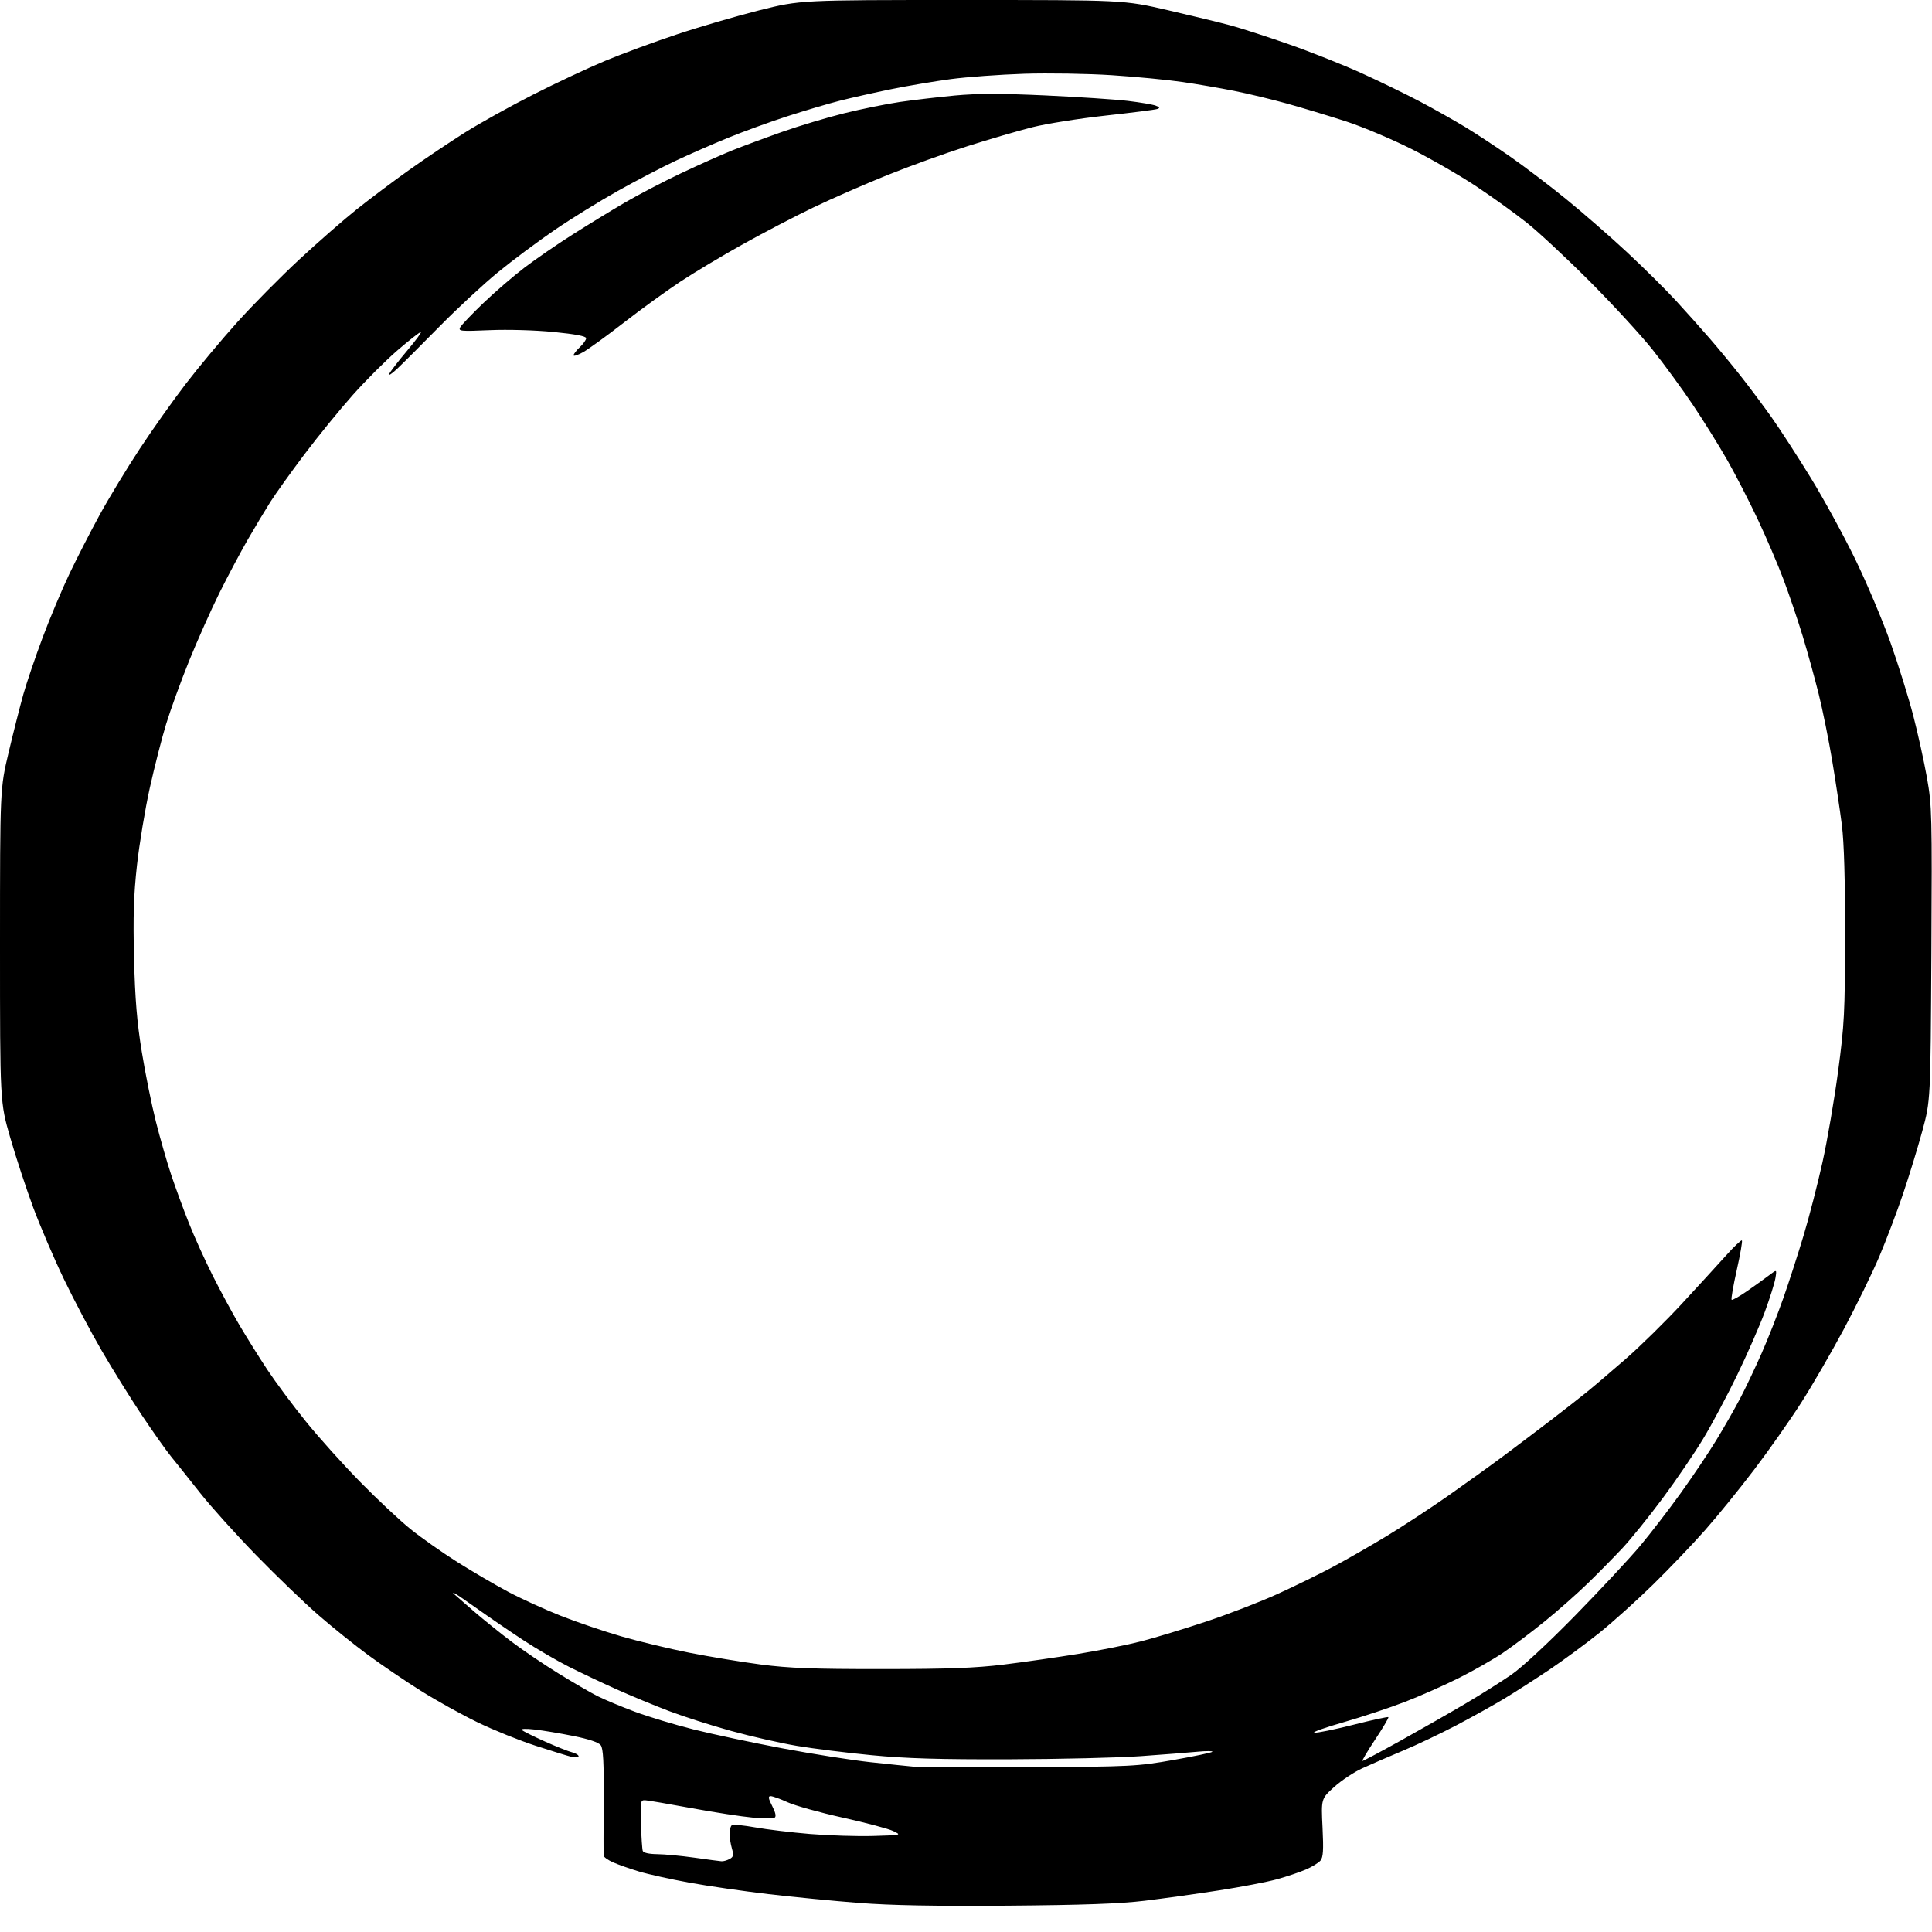 <?xml version="1.0" encoding="UTF-8" standalone="no"?>
<svg 
  version="1.1" 
  xmlns="http://www.w3.org/2000/svg" 
  xmlns:xlink="http://www.w3.org/1999/xlink" 
  xmlns:svg="http://www.w3.org/2000/svg"
  xmlns:rdf="http://www.w3.org/1999/02/22-rdf-syntax-ns#"
  xmlns:cc="http://creativecommons.org/ns#"
  xmlns:dc="http://purl.org/dc/elements/1.1/"
  viewBox="0 0 768 768"
  width="768"
  height="768"
>
<style>svg {background-color: white; }</style>"
<path stroke="none" fill="black" fill-rule="evenodd" d="M400.50,757.54C371.89,757.76 354.06,757.43 341.50,756.45C331.60,755.69 315.40,754.11 305.50,752.95C295.60,751.79 281.43,749.74 274.00,748.38C266.57,747.02 257.57,745.03 254.00,743.95C250.43,742.87 245.81,741.25 243.75,740.34C241.69,739.44 239.97,738.20 239.93,737.60C239.89,736.99 239.91,727.27 239.98,716.00C240.08,700.53 239.79,695.07 238.81,693.76C237.96,692.63 234.14,691.34 228.00,690.10C222.78,689.05 215.80,687.88 212.50,687.51C208.88,687.10 206.90,687.19 207.50,687.74C208.05,688.24 212.13,690.27 216.57,692.26C221.01,694.25 225.85,696.17 227.32,696.54C228.79,696.91 230.00,697.63 230.00,698.13C230.00,698.63 228.76,698.75 227.25,698.39C225.74,698.03 219.29,696.04 212.92,693.97C206.54,691.90 196.19,687.73 189.92,684.69C183.64,681.66 173.45,676.00 167.27,672.11C161.09,668.23 151.64,661.81 146.27,657.85C140.90,653.89 132.00,646.74 126.50,641.95C121.00,637.16 109.97,626.55 101.99,618.37C94.01,610.19 83.93,599.00 79.58,593.50C75.24,588.00 70.03,581.48 68.01,579.00C65.99,576.52 60.74,569.10 56.34,562.50C51.94,555.90 44.81,544.44 40.50,537.04C36.19,529.63 29.41,516.81 25.44,508.54C21.46,500.27 15.95,487.40 13.18,479.94C10.42,472.48 6.32,460.03 4.08,452.27C-0.00,438.16 -0.00,438.16 0.00,375.83C0.01,313.50 0.01,313.50 3.45,299.00C5.34,291.02 7.97,280.68 9.28,276.00C10.60,271.32 14.04,261.20 16.92,253.50C19.80,245.80 24.60,234.37 27.60,228.09C30.59,221.81 36.02,211.24 39.66,204.59C43.30,197.94 50.43,186.20 55.49,178.50C60.56,170.80 68.85,159.10 73.92,152.50C78.99,145.90 88.17,134.91 94.32,128.08C100.47,121.25 111.54,110.06 118.91,103.21C126.29,96.36 136.64,87.32 141.92,83.11C147.20,78.91 156.57,71.88 162.76,67.48C168.94,63.09 178.84,56.45 184.75,52.72C190.66,48.99 202.93,42.17 212.00,37.57C221.07,32.97 233.90,26.95 240.50,24.20C247.10,21.44 259.93,16.71 269.00,13.69C278.07,10.66 292.85,6.35 301.84,4.09C318.18,-0.00 318.18,-0.00 382.43,-0.00C446.69,0.00 446.69,0.00 464.09,4.01C473.67,6.22 484.88,8.94 489.00,10.05C493.12,11.15 503.61,14.54 512.30,17.58C520.99,20.61 534.04,25.80 541.30,29.10C548.56,32.40 559.00,37.48 564.51,40.39C570.01,43.30 578.09,47.85 582.45,50.50C586.82,53.15 594.92,58.48 600.45,62.34C605.98,66.19 615.90,73.73 622.50,79.10C629.10,84.46 639.98,93.94 646.67,100.17C653.37,106.40 662.15,115.10 666.19,119.50C670.23,123.90 676.27,130.65 679.60,134.50C682.94,138.35 688.43,145.00 691.81,149.29C695.19,153.57 700.74,160.99 704.15,165.79C707.55,170.58 714.62,181.47 719.84,190.00C725.07,198.53 733.05,213.15 737.59,222.50C742.12,231.85 748.39,246.70 751.52,255.50C754.64,264.30 758.71,277.35 760.56,284.50C762.41,291.65 764.86,302.76 766.00,309.18C767.97,320.29 768.06,323.74 767.75,379.18C767.42,437.50 767.42,437.50 764.17,449.50C762.38,456.10 758.94,467.35 756.52,474.50C754.11,481.65 749.85,492.89 747.06,499.48C744.27,506.07 737.93,519.04 732.98,528.31C728.03,537.57 720.38,550.77 715.99,557.64C711.60,564.50 703.20,576.45 697.32,584.19C691.44,591.93 682.61,602.82 677.68,608.38C672.76,613.95 663.52,623.61 657.15,629.85C650.79,636.09 641.16,644.75 635.76,649.10C630.35,653.44 621.33,660.08 615.72,663.85C610.10,667.61 602.12,672.73 598.00,675.22C593.88,677.71 585.33,682.47 579.00,685.80C572.67,689.12 563.00,693.72 557.50,696.01C552.00,698.31 544.80,701.43 541.50,702.94C538.20,704.46 533.17,707.80 530.33,710.37C525.17,715.04 525.17,715.04 525.73,726.49C526.17,735.42 525.99,738.31 524.91,739.61C524.15,740.52 521.51,742.14 519.05,743.19C516.59,744.25 511.45,745.98 507.62,747.04C503.79,748.10 493.42,750.09 484.58,751.46C475.74,752.83 462.43,754.69 455.00,755.59C445.11,756.78 430.53,757.30 400.50,757.54zM286.82,739.89C287.54,739.95 288.97,739.55 290.00,739.00C291.56,738.16 291.71,737.48 290.93,734.76C290.42,732.97 290.00,730.30 290.00,728.82C290.00,727.33 290.44,725.85 290.97,725.52C291.50,725.19 295.66,725.60 300.22,726.42C304.77,727.24 314.57,728.42 322.00,729.04C329.43,729.65 340.68,730.01 347.00,729.83C358.50,729.50 358.50,729.50 355.00,727.84C353.07,726.93 344.07,724.55 335.00,722.54C325.93,720.53 316.08,717.79 313.13,716.45C310.18,715.10 307.13,714.00 306.36,714.00C305.26,714.00 305.40,714.86 306.97,717.95C308.32,720.59 308.63,722.11 307.91,722.56C307.32,722.92 303.39,722.90 299.17,722.52C294.95,722.14 284.07,720.46 275.00,718.79C265.93,717.12 257.60,715.69 256.50,715.63C254.61,715.51 254.52,716.04 254.79,725.00C254.94,730.23 255.27,735.06 255.50,735.75C255.77,736.53 257.93,737.02 261.22,737.06C264.12,737.09 270.77,737.71 276.00,738.45C281.23,739.19 286.09,739.84 286.82,739.89zM410.00,702.50C449.72,702.27 452.14,702.14 466.41,699.63C474.61,698.19 481.59,696.72 481.91,696.37C482.23,696.02 479.57,696.00 476.00,696.34C472.43,696.68 462.30,697.47 453.50,698.10C444.70,698.73 421.07,699.29 401.00,699.35C373.31,699.43 360.16,699.04 346.50,697.72C336.60,696.77 323.21,695.10 316.75,694.01C310.29,692.92 298.59,690.26 290.75,688.10C282.91,685.95 271.70,682.36 265.84,680.13C259.98,677.90 250.58,674.01 244.96,671.48C239.33,668.95 230.85,664.93 226.11,662.55C221.38,660.16 213.22,655.40 208.00,651.98C202.78,648.55 194.90,643.17 190.50,640.04C186.10,636.90 181.82,633.97 181.00,633.52C180.04,633.00 179.86,633.05 180.50,633.66C181.05,634.18 184.65,637.32 188.50,640.64C192.35,643.95 199.10,649.38 203.50,652.71C207.90,656.03 216.24,661.68 222.04,665.25C227.84,668.83 234.81,672.88 237.54,674.25C240.27,675.63 246.92,678.40 252.32,680.42C257.73,682.44 268.30,685.63 275.82,687.51C283.35,689.39 299.18,692.76 311.00,694.99C322.82,697.22 338.57,699.70 346.00,700.50C353.43,701.30 361.52,702.14 364.00,702.36C366.48,702.58 387.18,702.64 410.00,702.50zM541.63,700.00C541.98,700.00 548.85,696.34 556.89,691.87C564.92,687.40 576.45,680.82 582.50,677.24C588.55,673.67 596.76,668.50 600.74,665.76C605.00,662.82 615.49,653.09 626.24,642.10C636.28,631.83 647.88,619.40 652.01,614.46C656.14,609.53 663.41,600.09 668.16,593.47C672.91,586.86 679.27,577.40 682.28,572.44C685.30,567.49 689.54,560.08 691.70,555.97C693.86,551.86 697.71,543.77 700.25,538.00C702.80,532.23 706.70,522.31 708.93,515.96C711.16,509.61 714.78,498.41 716.98,491.06C719.18,483.72 722.55,470.66 724.46,462.03C726.38,453.40 729.17,437.15 730.67,425.92C733.17,407.23 733.40,402.66 733.45,372.00C733.48,349.86 733.05,334.94 732.18,328.00C731.45,322.23 729.72,310.75 728.35,302.50C726.97,294.25 724.56,282.32 722.99,276.00C721.42,269.68 718.53,259.21 716.57,252.75C714.60,246.29 711.17,236.17 708.94,230.25C706.71,224.34 702.14,213.68 698.79,206.56C695.44,199.44 690.01,188.88 686.72,183.08C683.43,177.29 677.25,167.36 673.00,161.02C668.75,154.68 661.51,144.78 656.91,139.00C652.31,133.22 641.11,121.04 632.02,111.92C622.94,102.81 611.67,92.31 607.00,88.59C602.33,84.87 593.33,78.39 587.00,74.18C580.67,69.97 569.11,63.28 561.29,59.33C553.47,55.37 541.55,50.35 534.79,48.16C528.03,45.98 517.55,42.82 511.50,41.14C505.45,39.46 496.00,37.19 490.50,36.10C485.00,35.00 475.77,33.42 470.00,32.58C464.23,31.73 451.62,30.52 442.00,29.89C432.38,29.26 416.62,29.01 407.00,29.32C397.38,29.64 384.30,30.59 377.94,31.44C371.58,32.29 360.95,34.08 354.32,35.43C347.69,36.79 338.49,38.85 333.88,40.02C329.27,41.19 319.88,43.98 313.00,46.20C306.12,48.43 295.55,52.27 289.50,54.74C283.45,57.21 274.00,61.35 268.50,63.94C263.00,66.53 252.65,71.93 245.50,75.94C238.35,79.95 227.09,86.91 220.48,91.42C213.87,95.93 203.74,103.49 197.98,108.20C192.22,112.92 181.81,122.57 174.85,129.64C167.89,136.71 160.30,144.30 157.98,146.50C155.65,148.70 154.22,149.60 154.80,148.50C155.37,147.40 158.60,143.24 161.97,139.25C165.34,135.26 167.72,132.00 167.27,132.00C166.81,132.00 162.64,135.27 158.01,139.26C153.38,143.25 145.38,151.24 140.25,157.01C135.11,162.78 126.50,173.35 121.10,180.50C115.71,187.65 109.58,196.20 107.49,199.50C105.40,202.80 101.35,209.55 98.49,214.50C95.63,219.45 90.54,229.03 87.18,235.78C83.83,242.54 78.41,254.69 75.14,262.78C71.87,270.88 67.80,282.08 66.08,287.68C64.36,293.28 61.42,304.76 59.55,313.18C57.68,321.61 55.39,335.44 54.45,343.91C53.14,355.75 52.87,364.33 53.28,380.91C53.69,397.22 54.44,406.32 56.36,418.10C57.75,426.69 60.27,439.15 61.95,445.80C63.63,452.45 66.40,462.08 68.11,467.20C69.83,472.31 72.97,480.89 75.11,486.25C77.24,491.62 81.44,500.91 84.45,506.89C87.45,512.88 92.25,521.77 95.11,526.64C97.98,531.51 103.00,539.55 106.28,544.50C109.56,549.45 116.42,558.67 121.54,565.00C126.65,571.33 136.38,582.16 143.17,589.07C149.95,595.99 158.96,604.43 163.19,607.84C167.42,611.24 175.74,617.11 181.69,620.87C187.64,624.63 196.78,629.98 202.00,632.76C207.22,635.53 216.68,639.85 223.00,642.34C229.32,644.83 240.12,648.50 247.00,650.49C253.88,652.48 266.02,655.40 274.00,656.98C281.98,658.56 294.80,660.67 302.50,661.68C313.70,663.13 323.31,663.50 350.50,663.48C376.95,663.47 387.72,663.07 399.00,661.69C406.98,660.71 420.35,658.79 428.72,657.43C437.10,656.07 448.35,653.82 453.72,652.43C459.10,651.05 470.70,647.51 479.50,644.59C488.30,641.66 501.12,636.70 508.00,633.56C514.88,630.43 524.77,625.57 530.00,622.78C535.23,619.98 544.67,614.57 551.00,610.74C557.33,606.92 568.35,599.70 575.50,594.70C582.65,589.69 592.77,582.41 598.00,578.51C603.23,574.61 611.55,568.32 616.50,564.53C621.45,560.74 627.75,555.82 630.50,553.60C633.25,551.38 640.29,545.39 646.14,540.29C651.99,535.20 662.11,525.25 668.64,518.19C675.16,511.14 683.07,502.49 686.22,498.99C689.37,495.48 692.17,492.83 692.44,493.10C692.71,493.38 691.79,498.68 690.39,504.89C689.00,511.10 688.08,516.41 688.35,516.68C688.62,516.96 691.47,515.35 694.67,513.12C697.88,510.88 701.81,508.05 703.41,506.83C706.33,504.59 706.33,504.59 705.76,508.08C705.45,509.99 703.55,516.05 701.53,521.53C699.51,527.01 694.59,538.25 690.60,546.50C686.61,554.75 680.49,566.22 677.01,571.99C673.52,577.76 666.27,588.40 660.90,595.63C655.53,602.86 648.36,611.75 644.96,615.39C641.56,619.02 635.34,625.34 631.14,629.42C626.94,633.51 619.23,640.32 614.00,644.56C608.77,648.80 601.34,654.40 597.48,657.01C593.62,659.62 585.76,664.11 580.01,666.99C574.26,669.88 564.60,674.16 558.53,676.51C552.46,678.86 541.42,682.52 534.00,684.64C526.58,686.76 521.40,688.62 522.50,688.77C523.60,688.92 530.58,687.50 538.00,685.62C545.42,683.74 551.68,682.38 551.91,682.59C552.13,682.80 549.76,686.81 546.65,691.49C543.54,696.17 541.28,700.00 541.63,700.00zM231.84,139.97C229.73,141.16 228.00,141.73 228.00,141.24C228.00,140.75 229.12,139.29 230.50,138.00C231.88,136.71 233.00,135.11 233.00,134.45C233.00,133.64 228.77,132.83 220.12,131.97C212.70,131.24 201.90,130.93 194.64,131.24C183.06,131.74 182.12,131.65 182.94,130.11C183.44,129.18 187.59,124.83 192.17,120.44C196.75,116.05 204.11,109.71 208.53,106.35C212.94,103.00 221.49,97.11 227.53,93.28C233.56,89.45 242.86,83.76 248.18,80.64C253.51,77.52 263.63,72.23 270.68,68.89C277.73,65.55 286.88,61.47 291.00,59.81C295.12,58.16 304.05,54.84 310.83,52.45C317.62,50.05 328.75,46.71 335.58,45.02C342.40,43.33 352.38,41.31 357.74,40.52C363.11,39.74 372.95,38.59 379.60,37.96C388.55,37.13 397.93,37.12 415.60,37.93C428.75,38.54 443.51,39.52 448.42,40.11C453.32,40.70 458.27,41.55 459.42,41.99C461.04,42.62 461.17,42.92 460.00,43.33C459.18,43.62 449.95,44.79 439.50,45.94C429.05,47.09 416.00,49.16 410.50,50.54C405.00,51.92 393.36,55.31 384.64,58.09C375.91,60.86 361.51,66.06 352.64,69.64C343.76,73.21 330.57,78.99 323.32,82.47C316.07,85.95 303.47,92.52 295.32,97.07C287.17,101.61 276.01,108.30 270.51,111.92C265.02,115.54 254.94,122.85 248.10,128.16C241.27,133.47 233.95,138.78 231.84,139.97z" />

</svg>